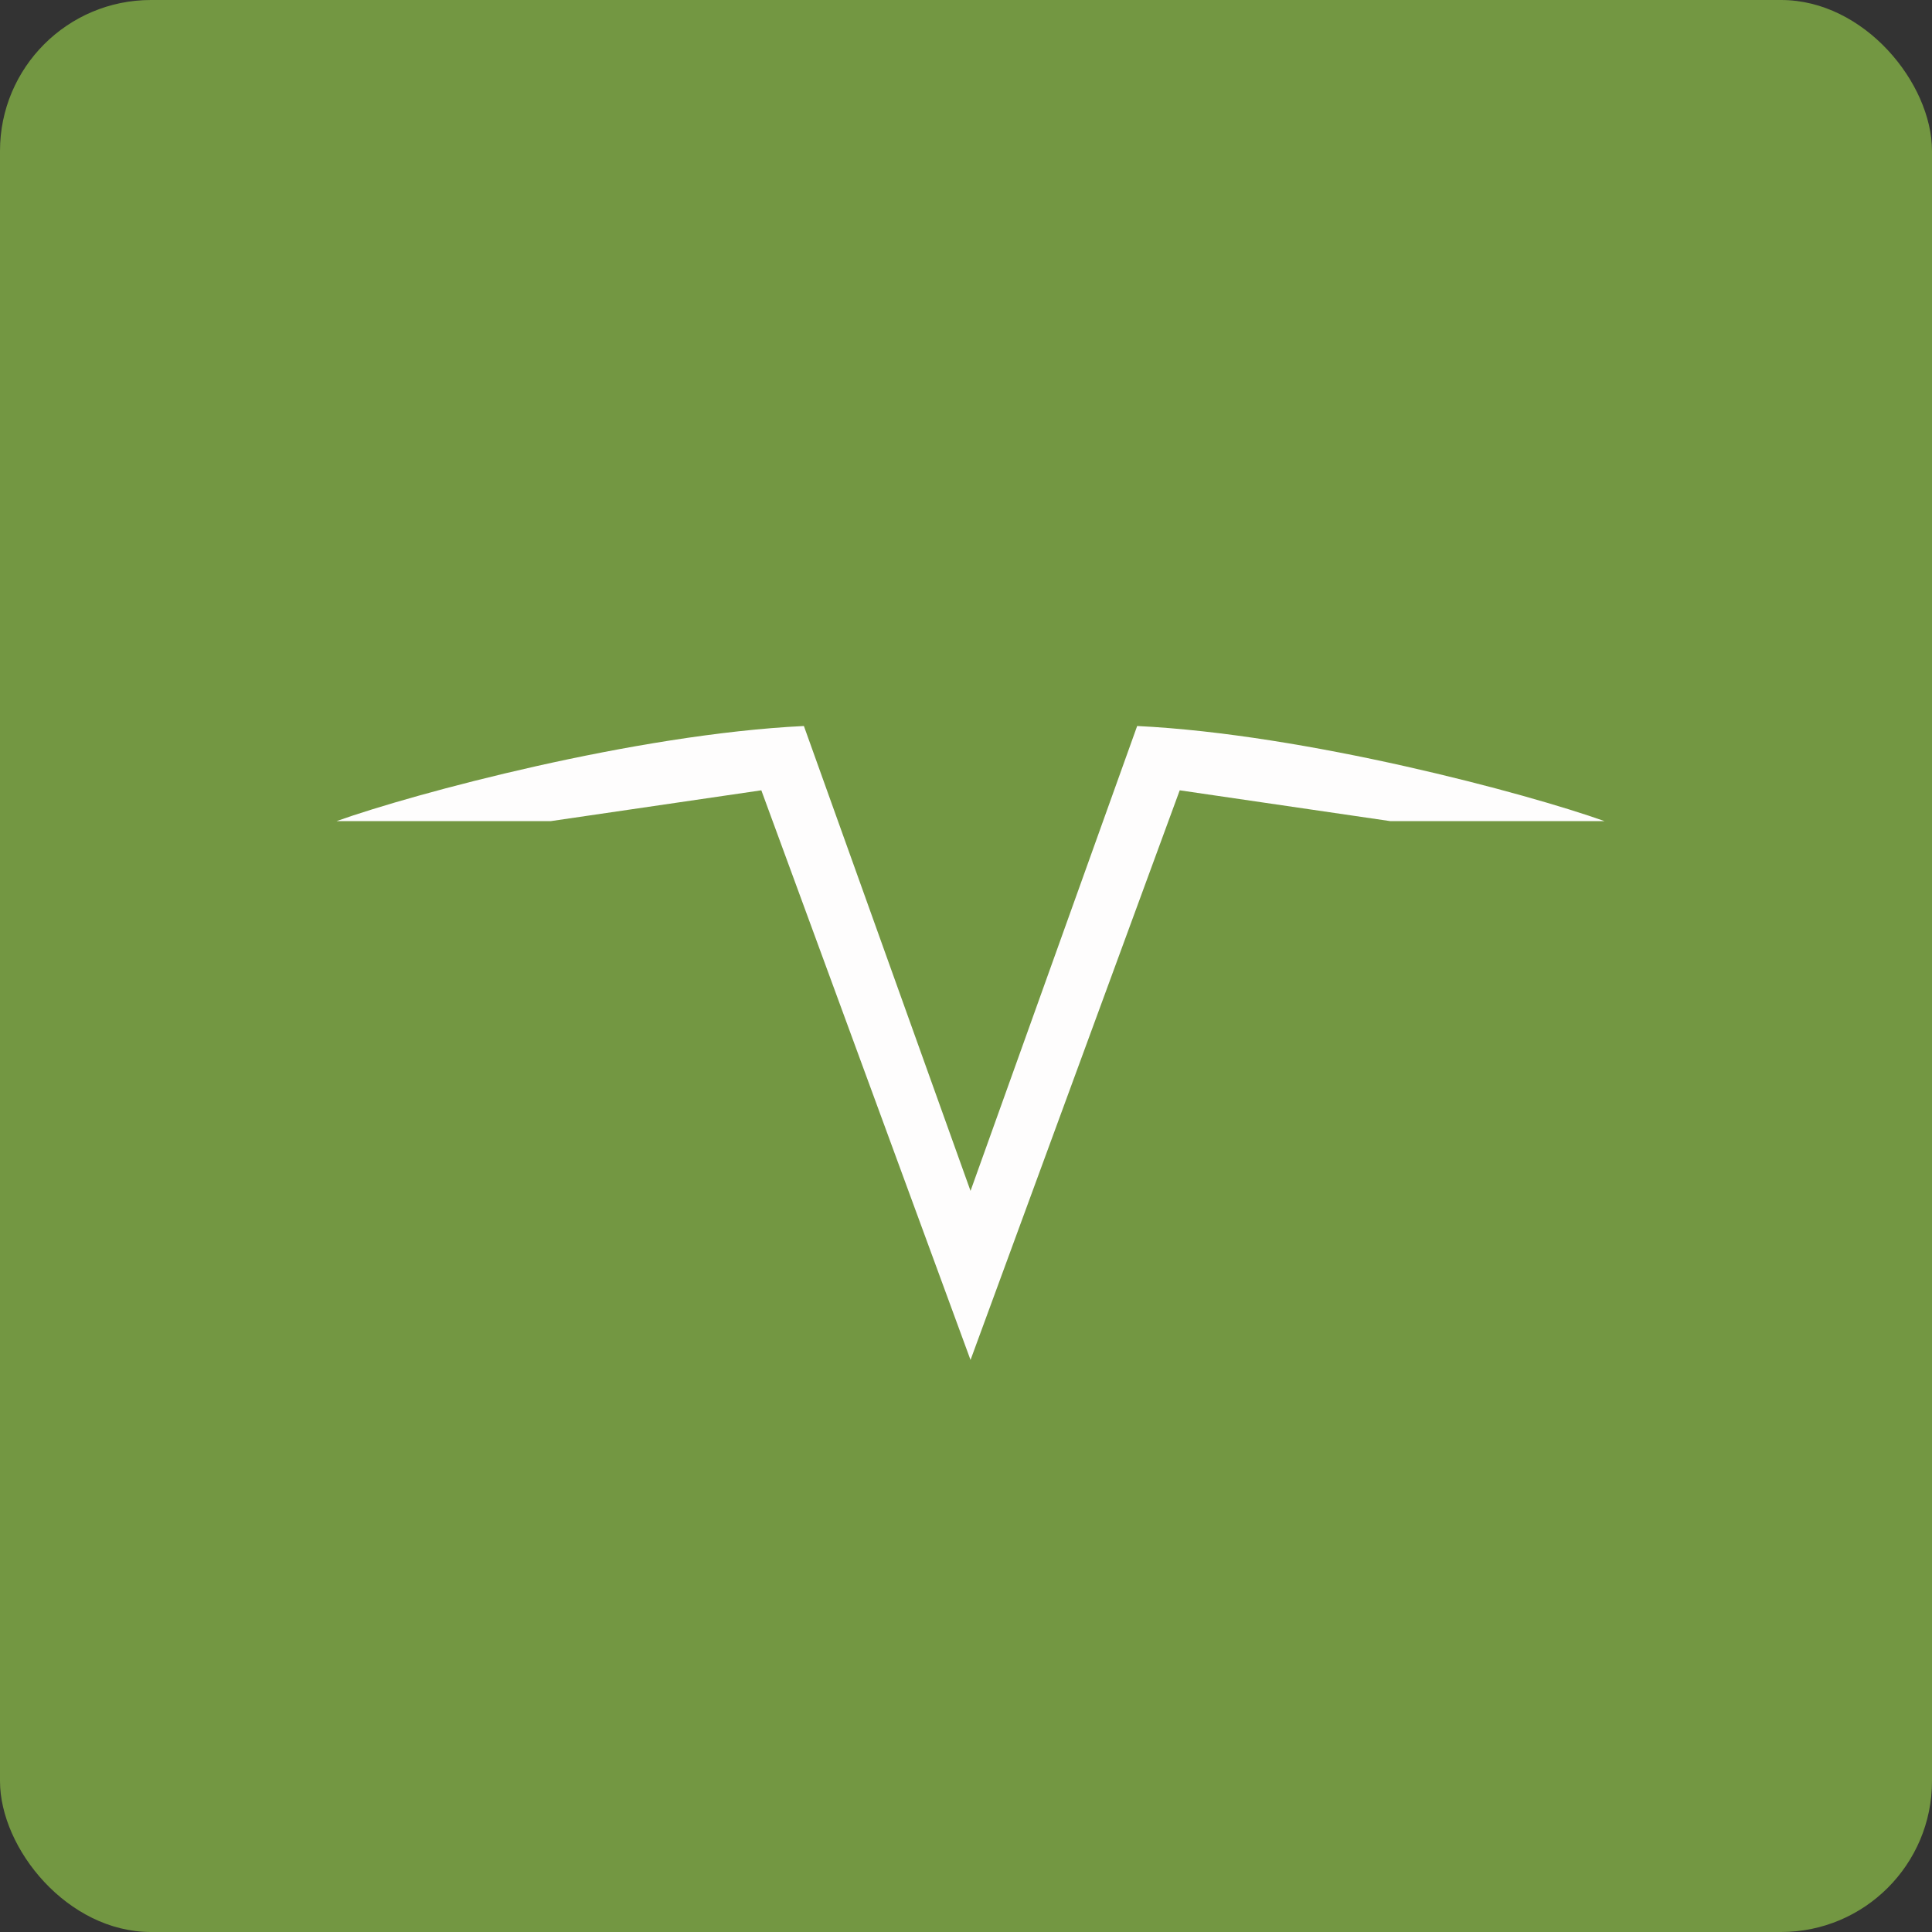 <!-- by FastBull --><svg xmlns="http://www.w3.org/2000/svg" width="64" height="64" viewBox="0 0 64 64"><rect x="0" y="0" width="64" height="64" fill="#333333" stroke="none"/><rect x="0" y="0" width="64" height="64" rx="5" ry="5" fill="#739742" /><path fill="#739742" d="M 2.75,2 L 61.55,2 L 61.55,60.80 L 2.75,60.80 L 2.75,2" /><path d="M 53.15,27.20 C 50.57,26.28 43.26,24.32 37.67,24.05 L 32.15,39.45 L 32.15,45.05 L 39.08,26.18 L 46.05,27.20 L 53.15,27.20 M 11.15,27.20 C 13.73,26.28 21.04,24.32 26.63,24.05 L 32.15,39.45 L 32.15,45.05 L 25.22,26.18 L 18.25,27.20 L 11.15,27.20" fill="#fefdfd" /></svg>